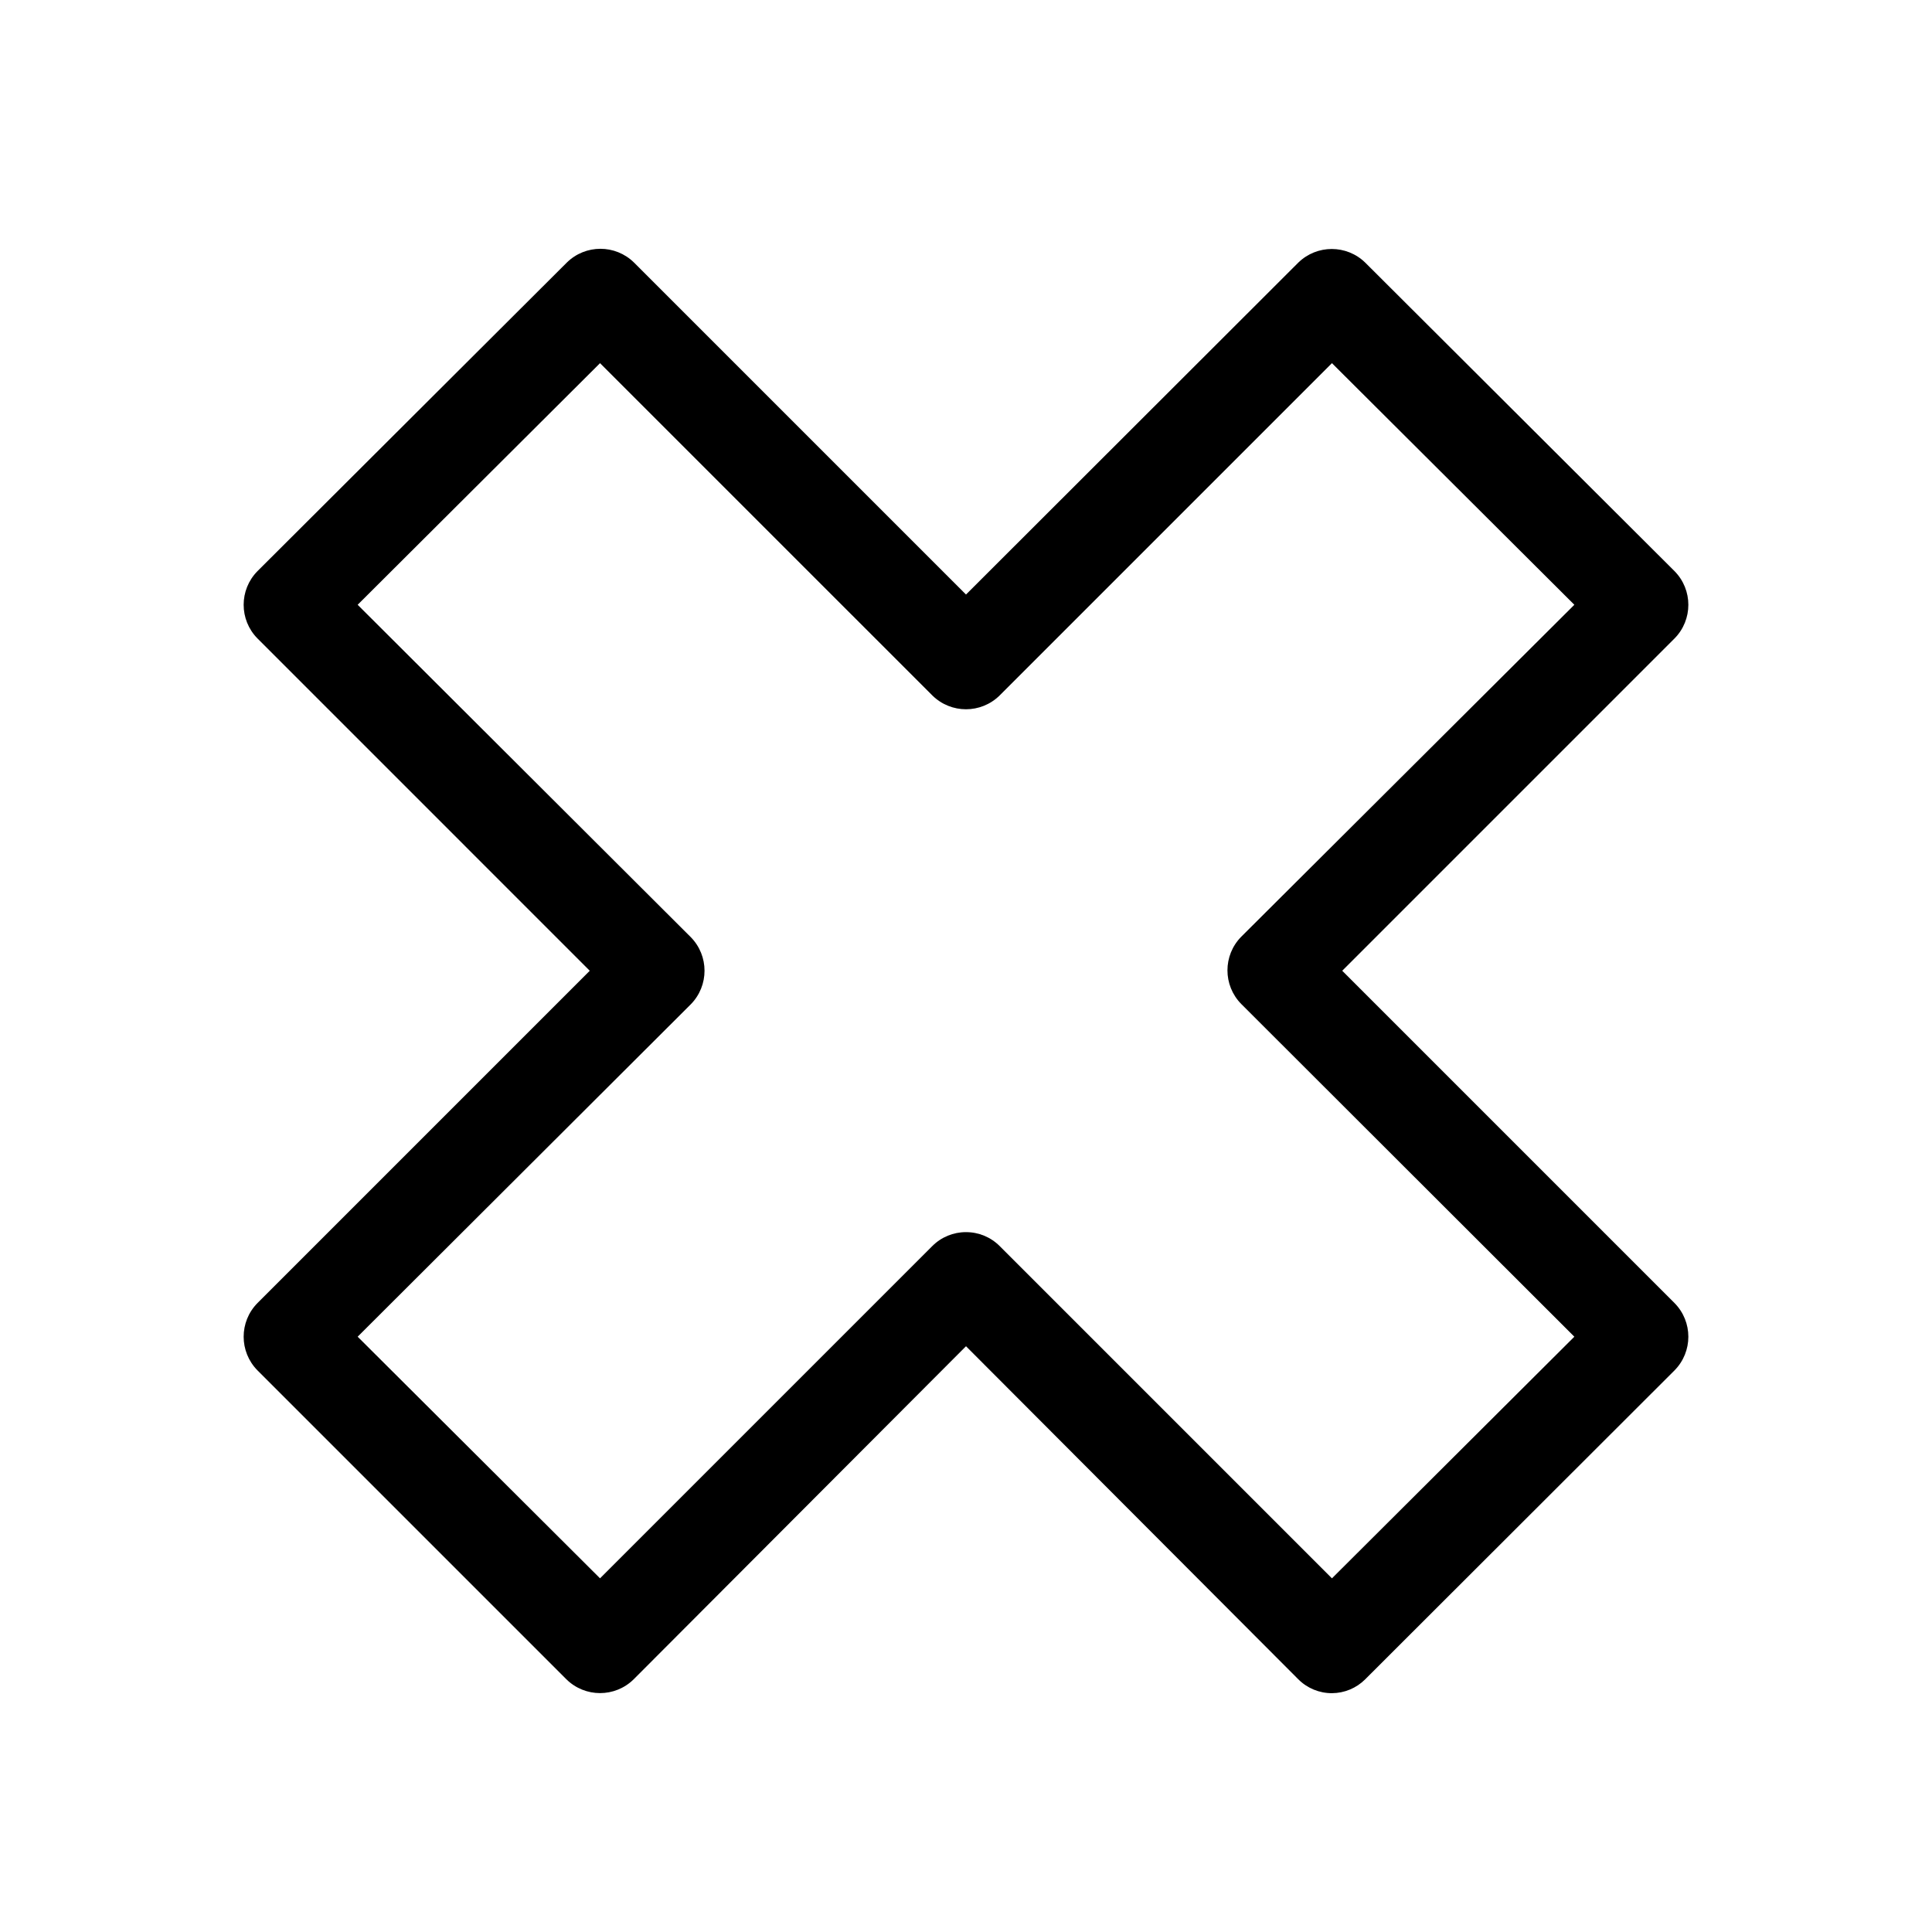 <?xml version="1.0" encoding="UTF-8"?>
<!-- Uploaded to: SVG Find, www.svgrepo.com, Generator: SVG Find Mixer Tools -->
<svg fill="#000000" width="800px" height="800px" version="1.1" viewBox="144 144 512 512" xmlns="http://www.w3.org/2000/svg">
 <path d="m496.98 592.71c-3.344 0.012-6.551-1.312-8.918-3.68l-88.062-88.266-88.066 88.266c-4.945 4.879-12.891 4.879-17.836 0l-81.867-81.867c-4.879-4.945-4.879-12.891 0-17.836l88.062-88.066-88.062-88.066c-4.879-4.941-4.879-12.891 0-17.836l81.969-81.766c4.941-4.879 12.891-4.879 17.836 0l87.965 87.965 88.062-87.965c4.934-4.812 12.805-4.812 17.734 0l81.973 81.766c4.879 4.945 4.879 12.895 0 17.836l-88.066 88.066 88.066 88.066c4.879 4.945 4.879 12.891 0 17.836l-81.973 81.867c-2.336 2.34-5.508 3.664-8.816 3.68zm-96.98-122.18c3.344-0.012 6.551 1.312 8.914 3.68l88.066 88.066 64.238-64.035-88.27-88.168c-4.879-4.945-4.879-12.891 0-17.836l88.27-87.965-64.238-64.031-88.066 88.062c-4.941 4.879-12.891 4.879-17.832 0l-88.066-88.062-64.234 64.031 88.266 88.066c4.879 4.945 4.879 12.891 0 17.836l-88.266 88.066 64.234 64.035 88.066-88.066c2.363-2.367 5.574-3.691 8.918-3.68z"/>
</svg>